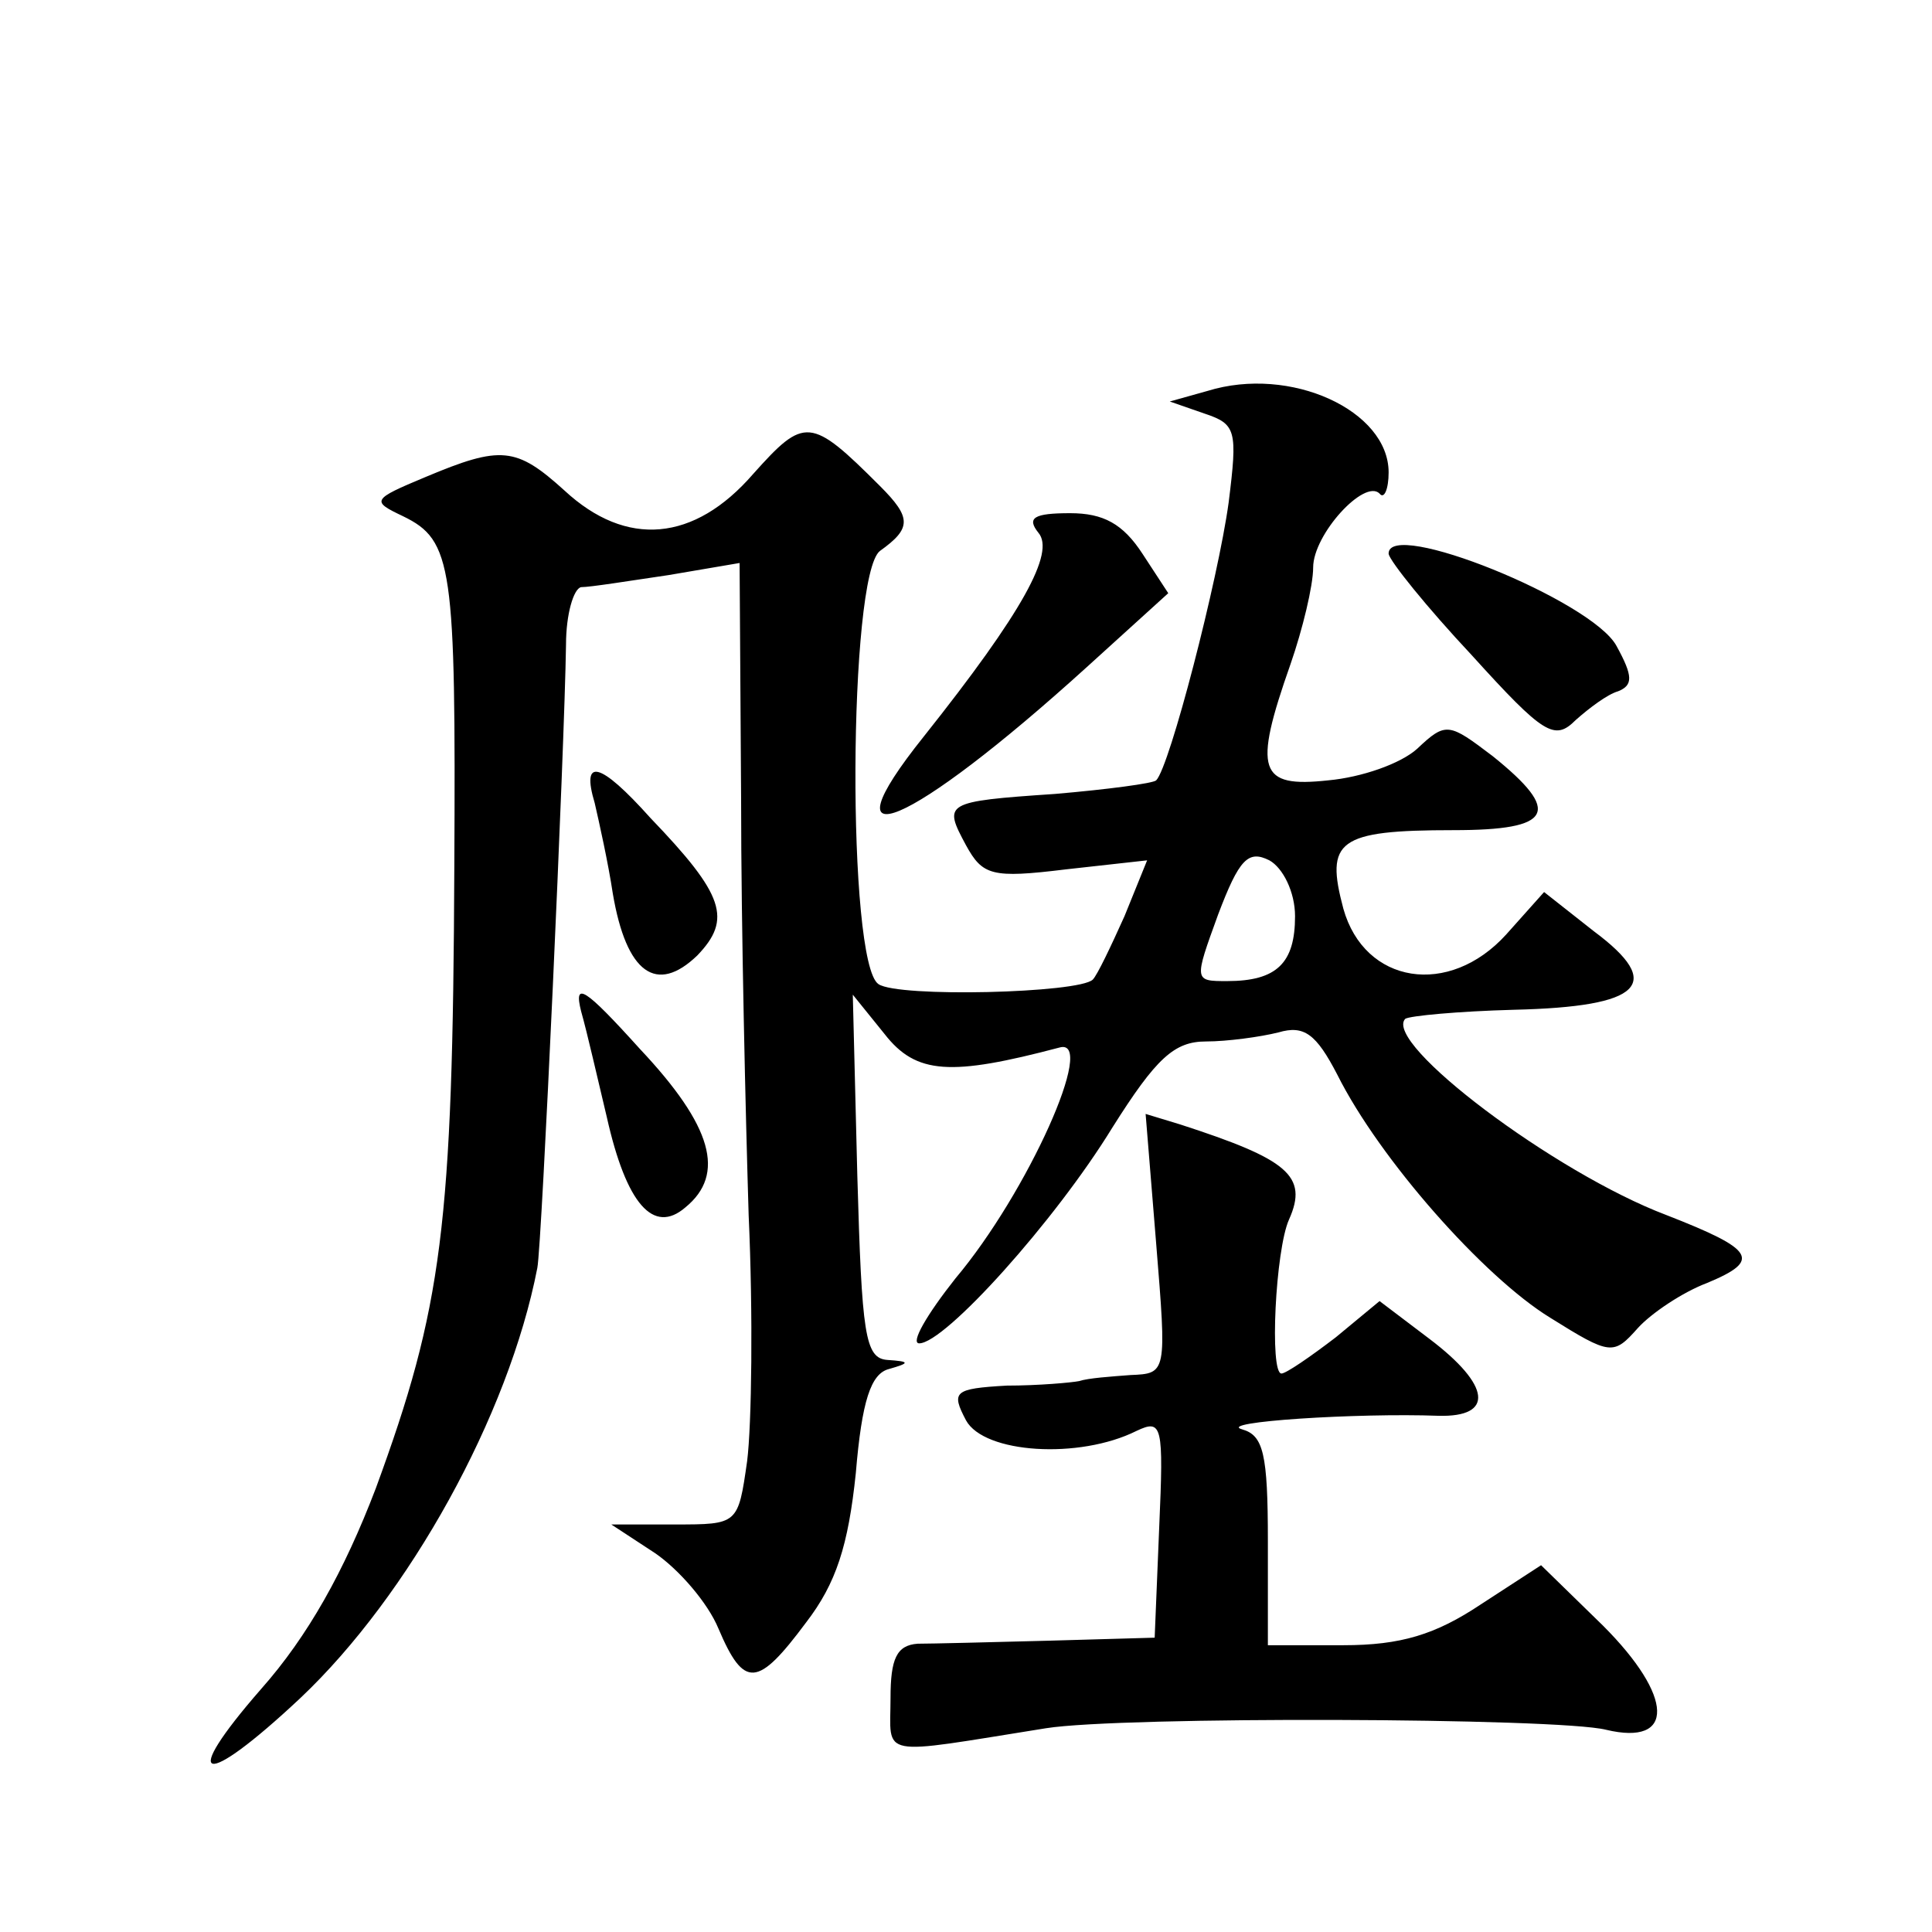 <?xml version="1.0" standalone="no"?>
<!DOCTYPE svg PUBLIC "-//W3C//DTD SVG 20010904//EN"
 "http://www.w3.org/TR/2001/REC-SVG-20010904/DTD/svg10.dtd">
<svg version="1.0" xmlns="http://www.w3.org/2000/svg"
 width="128pt" height="128pt" viewBox="0 0 128 128"
 preserveAspectRatio="xMidYMid meet">
<g transform="translate(0,128) scale(0.1,-0.1)"
fill="#0" stroke="none">
<path d="M800 1021 l-25 -7 23 -8 c21 -7 22 -11 16 -59 -7 -51 -39 -175 -48 -184
-2 -2 -32 -6 -67 -9 -74 -5 -74 -6 -59 -34 11 -20 17 -22 66 -16 l54 6 -15 -37
c-9 -20 -18 -39 -21 -42 -9 -9 -129 -12 -142 -3 -21 14 -20 271 1 287 21 15 21
22 0 43 -46 46 -50 46 -84 8 -39 -45 -84 -49 -125 -11 -32 29 -42 30 -92 9 -36
-15 -36 -16 -15 -26 33 -16 35 -33 34 -232 -1 -239 -8 -292 -52 -412 -21 -55 -45
-98 -76 -133 -55 -63 -39 -67 26 -6 72 68 138 187 157 285 3 15 18 344 19 413 0
20 5 37 10 38 6 0 31 4 58 8 l47 8 1 -156 c0 -86 3 -210 5 -276 3 -66 2 -139 -1
-163 -6 -42 -6 -42 -48 -42 l-42 0 29 -19 c16 -11 35 -33 42 -50 17 -40 26 -39
58 4 20 26 28 51 33 99 4 48 10 66 22 69 14 4 14 5 -1 6 -15 1 -17 17 -20 122 l-3
120 21 -26 c21 -27 44 -28 116 -9 25 7 -21 -96 -69 -153 -19 -24 -30 -43 -24 -43
17 0 90 81 128 143 29 46 41 57 62 57 14 0 36 3 48 6 17 5 25 -1 39 -28 28 -56
97 -134 141 -161 40 -25 42 -25 58 -7 9 10 30 24 46 30 36 15 32 22 -27 45 -74
28 -188 114 -173 130 3 2 35 5 72 6 85 2 100 17 53 52 l-33 26 -25 -28 c-38 -42
-94 -33 -108 17 -12 45 -4 52 73 52 66 0 72 12 26 49 -29 22 -31 23 -50 5 -11 -10
-37 -19 -59 -21 -46 -5 -50 6 -25 77 8 23 15 52 15 64 0 22 34 59 44 49 3 -4 6
3 6 14 0 41 -65 71 -120 54z m58 -348 c0 -31 -12 -43 -45 -43 -22 0 -22 0 -6 44
14 37 20 43 34 36 9 -5 17 -21 17 -37z M688 927 c11 -13 -10 -52 -76 -135 -68 -85
-10 -61 108 46 l54 49 -17 26 c-13 20 -26 27 -48 27 -24 0 -29 -3 -21 -13z M920
913 c1 -5 25 -35 55 -67 48 -53 55 -57 69 -43 9 8 21 17 28 19 10 4 10 10 -1 30
-16 30 -152 85 -151 61z M394 748 c3 -13 9 -40 12 -60 9 -53 29 -67 56 -41 23 24
18 40 -31 91 -34 38 -46 40 -37 10z M385 610 c4 -14 11 -45 17 -70 13 -58 31 -78
52 -60 27 22 18 54 -30 105 -37 41 -44 45 -39 25z M766 456 c7 -86 7 -86 -17 -87
-13 -1 -28 -2 -34 -4 -5 -1 -27 -3 -48 -3 -35 -2 -37 -4 -27 -23 12 -22 75 -26
113 -7 17 8 18 4 15 -64 l-3 -73 -70 -2 c-38 -1 -78 -2 -87 -2 -14 -1 -18 -10 -18
-36 0 -40 -10 -38 103 -20 50 8 339 7 371 -1 46 -11 45 22 -2 69 l-41 40 -40 -26
c-30 -20 -53 -27 -91 -27 l-50 0 0 69 c0 58 -3 70 -17 74 -18 5 77 11 130 9 37
-1 35 20 -6 51 l-33 25 -29 -24 c-17 -13 -33 -24 -36 -24 -8 0 -4 82 5 102 13 29
-1 40 -72 63 l-23 7 7 -86z"/>
</g>
</svg>
